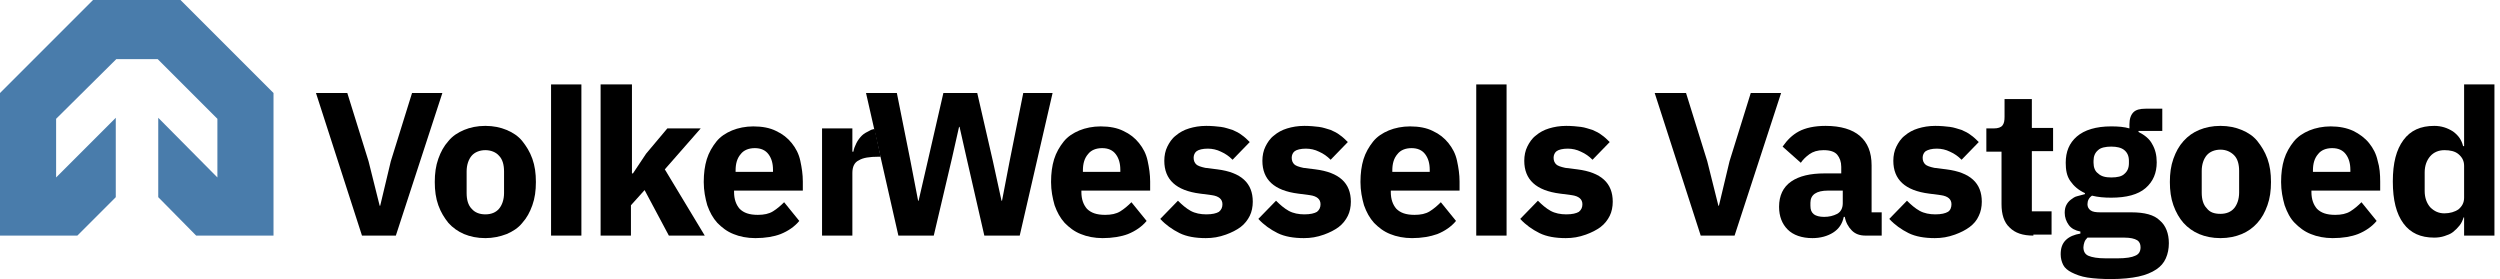<svg width="215" height="24" viewBox="0 0 215 24" fill="none" xmlns="http://www.w3.org/2000/svg">
<path d="M31.13 20.261L27.174 8H29.869L31.696 13.87L32.652 17.696H32.696L33.609 13.87L35.435 8H38.043L34.043 20.261H31.13Z" fill="black"/>
<path d="M41.739 20.478C41.043 20.478 40.435 20.348 39.913 20.131C39.391 19.913 38.913 19.565 38.565 19.174C38.217 18.739 37.913 18.261 37.696 17.652C37.478 17.044 37.391 16.391 37.391 15.652C37.391 14.913 37.478 14.261 37.696 13.652C37.913 13.044 38.174 12.565 38.565 12.13C38.913 11.696 39.391 11.391 39.913 11.174C40.435 10.957 41.043 10.826 41.739 10.826C42.435 10.826 43.043 10.957 43.565 11.174C44.087 11.391 44.565 11.696 44.913 12.13C45.261 12.565 45.565 13.044 45.782 13.652C46 14.261 46.087 14.913 46.087 15.652C46.087 16.391 46 17.044 45.782 17.652C45.565 18.261 45.304 18.739 44.913 19.174C44.565 19.609 44.087 19.913 43.565 20.131C43 20.348 42.391 20.478 41.739 20.478ZM41.739 18.435C42.261 18.435 42.652 18.261 42.913 17.957C43.174 17.652 43.348 17.174 43.348 16.609V14.739C43.348 14.174 43.217 13.696 42.913 13.391C42.652 13.087 42.217 12.913 41.739 12.913C41.261 12.913 40.826 13.087 40.565 13.391C40.304 13.696 40.13 14.174 40.13 14.739V16.609C40.13 17.174 40.261 17.652 40.565 17.957C40.826 18.261 41.217 18.435 41.739 18.435Z" fill="black"/>
<path d="M51.739 7.261H54.348V14.913H54.435L55.565 13.217L57.391 11.043H60.261L57.174 14.565L60.609 20.261H57.522L55.435 16.348L54.261 17.652V20.261H51.652V7.261H51.739Z" fill="black"/>
<path d="M64.957 20.478C64.261 20.478 63.609 20.348 63.087 20.131C62.522 19.913 62.087 19.565 61.696 19.174C61.304 18.739 61.044 18.261 60.826 17.652C60.652 17.044 60.522 16.391 60.522 15.652C60.522 14.913 60.609 14.261 60.783 13.696C60.956 13.13 61.261 12.609 61.609 12.174C61.956 11.739 62.435 11.435 62.956 11.217C63.478 11 64.13 10.87 64.783 10.87C65.565 10.87 66.217 11 66.739 11.261C67.304 11.522 67.739 11.87 68.087 12.304C68.435 12.739 68.696 13.217 68.826 13.826C68.957 14.435 69.043 15 69.043 15.609V16.391H63.13V16.522C63.13 17.131 63.304 17.609 63.609 17.957C63.956 18.304 64.435 18.478 65.174 18.478C65.696 18.478 66.13 18.391 66.478 18.174C66.826 17.957 67.13 17.696 67.435 17.391L68.739 19C68.348 19.478 67.783 19.87 67.13 20.131C66.565 20.348 65.826 20.478 64.957 20.478ZM64.913 12.739C64.391 12.739 63.956 12.913 63.696 13.261C63.391 13.609 63.261 14.087 63.261 14.652V14.783H66.478V14.609C66.478 14.043 66.348 13.609 66.087 13.261C65.826 12.913 65.435 12.739 64.913 12.739Z" fill="black"/>
<path d="M75.217 11.087C75.087 11.13 74.956 11.13 74.826 11.217C74.565 11.348 74.304 11.478 74.13 11.652C73.956 11.826 73.782 12.043 73.652 12.304C73.522 12.565 73.435 12.783 73.391 13.043H73.304V11.043H70.696V20.261H73.304V14.87C73.304 14.348 73.478 13.957 73.87 13.783C74.217 13.565 74.782 13.478 75.565 13.478H75.739L75.217 11.087Z" fill="black"/>
<path d="M94.826 20.478C94.13 20.478 93.478 20.348 92.956 20.131C92.391 19.913 91.956 19.565 91.565 19.174C91.174 18.739 90.913 18.261 90.695 17.652C90.522 17.044 90.391 16.391 90.391 15.652C90.391 14.913 90.478 14.261 90.652 13.696C90.826 13.13 91.13 12.609 91.478 12.174C91.826 11.739 92.304 11.435 92.826 11.217C93.348 11 94 10.87 94.652 10.87C95.435 10.87 96.087 11 96.609 11.261C97.174 11.522 97.609 11.87 97.956 12.304C98.304 12.739 98.565 13.217 98.695 13.826C98.826 14.435 98.913 15 98.913 15.609V16.391H93V16.522C93 17.131 93.174 17.609 93.478 17.957C93.826 18.304 94.304 18.478 95.043 18.478C95.565 18.478 96 18.391 96.348 18.174C96.695 17.957 97 17.696 97.304 17.391L98.609 19C98.217 19.478 97.652 19.87 97 20.131C96.435 20.348 95.652 20.478 94.826 20.478ZM94.782 12.739C94.261 12.739 93.826 12.913 93.565 13.261C93.261 13.609 93.13 14.087 93.13 14.652V14.783H96.348V14.609C96.348 14.043 96.217 13.609 95.956 13.261C95.695 12.913 95.304 12.739 94.782 12.739Z" fill="black"/>
<path d="M103.696 20.478C102.826 20.478 102.043 20.348 101.435 20.044C100.826 19.739 100.261 19.348 99.782 18.826L101.304 17.261C101.652 17.609 102 17.913 102.391 18.131C102.782 18.348 103.261 18.435 103.739 18.435C104.261 18.435 104.609 18.348 104.826 18.218C105.043 18.044 105.13 17.826 105.13 17.565C105.13 17.131 104.826 16.87 104.217 16.783L103.217 16.652C101.13 16.391 100.13 15.435 100.13 13.826C100.13 13.391 100.217 12.957 100.391 12.609C100.565 12.261 100.782 11.913 101.13 11.652C101.435 11.391 101.826 11.174 102.261 11.044C102.696 10.913 103.174 10.826 103.739 10.826C104.217 10.826 104.652 10.87 105 10.913C105.348 10.957 105.696 11.087 106 11.174C106.304 11.304 106.565 11.435 106.782 11.609C107.043 11.783 107.261 12 107.478 12.217L106 13.739C105.696 13.435 105.391 13.217 105 13.044C104.652 12.87 104.261 12.783 103.869 12.783C103.435 12.783 103.087 12.87 102.913 13C102.739 13.13 102.652 13.348 102.652 13.565C102.652 13.826 102.739 14 102.869 14.13C103 14.261 103.261 14.348 103.652 14.435L104.696 14.565C106.739 14.826 107.739 15.739 107.739 17.348C107.739 17.783 107.652 18.218 107.478 18.565C107.304 18.913 107.043 19.261 106.696 19.522C106.348 19.783 105.913 20 105.435 20.174C104.826 20.391 104.304 20.478 103.696 20.478Z" fill="black"/>
<path d="M112.13 20.478C111.261 20.478 110.478 20.348 109.869 20.044C109.261 19.739 108.696 19.348 108.217 18.826L109.739 17.261C110.087 17.609 110.435 17.913 110.826 18.131C111.217 18.348 111.696 18.435 112.174 18.435C112.696 18.435 113.043 18.348 113.261 18.218C113.478 18.044 113.565 17.826 113.565 17.565C113.565 17.131 113.261 16.87 112.652 16.783L111.652 16.652C109.565 16.391 108.565 15.435 108.565 13.826C108.565 13.391 108.652 12.957 108.826 12.609C109 12.261 109.217 11.913 109.565 11.652C109.869 11.391 110.261 11.174 110.696 11.044C111.13 10.913 111.609 10.826 112.174 10.826C112.652 10.826 113.087 10.87 113.435 10.913C113.783 10.957 114.13 11.087 114.435 11.174C114.739 11.304 115 11.435 115.217 11.609C115.478 11.783 115.696 12 115.913 12.217L114.435 13.739C114.13 13.435 113.826 13.217 113.435 13.044C113.087 12.87 112.696 12.783 112.304 12.783C111.869 12.783 111.522 12.87 111.348 13C111.174 13.13 111.087 13.348 111.087 13.565C111.087 13.826 111.174 14 111.304 14.13C111.435 14.261 111.696 14.348 112.087 14.435L113.13 14.565C115.174 14.826 116.174 15.739 116.174 17.348C116.174 17.783 116.087 18.218 115.913 18.565C115.739 18.913 115.478 19.261 115.13 19.522C114.783 19.783 114.348 20 113.869 20.174C113.261 20.391 112.739 20.478 112.13 20.478Z" fill="black"/>
<path d="M121.435 20.478C120.739 20.478 120.087 20.348 119.565 20.131C119 19.913 118.565 19.565 118.174 19.174C117.783 18.739 117.522 18.261 117.304 17.652C117.13 17.044 117 16.391 117 15.652C117 14.913 117.087 14.261 117.261 13.696C117.435 13.13 117.739 12.609 118.087 12.174C118.435 11.739 118.913 11.435 119.435 11.217C119.957 11 120.609 10.87 121.261 10.87C122.043 10.87 122.696 11 123.217 11.261C123.783 11.522 124.217 11.87 124.565 12.304C124.913 12.739 125.174 13.217 125.304 13.826C125.435 14.435 125.522 15 125.522 15.609V16.391H119.609V16.522C119.609 17.131 119.783 17.609 120.087 17.957C120.435 18.304 120.913 18.478 121.652 18.478C122.174 18.478 122.609 18.391 122.957 18.174C123.304 17.957 123.609 17.696 123.913 17.391L125.217 19C124.826 19.478 124.261 19.87 123.609 20.131C123 20.348 122.261 20.478 121.435 20.478ZM121.391 12.739C120.87 12.739 120.435 12.913 120.174 13.261C119.87 13.609 119.739 14.087 119.739 14.652V14.783H122.957V14.609C122.957 14.043 122.826 13.609 122.565 13.261C122.304 12.913 121.913 12.739 121.391 12.739Z" fill="black"/>
<path d="M134.652 20.478C133.782 20.478 133 20.348 132.391 20.044C131.782 19.739 131.217 19.348 130.739 18.826L132.261 17.261C132.609 17.609 132.956 17.913 133.348 18.131C133.739 18.348 134.217 18.435 134.696 18.435C135.217 18.435 135.565 18.348 135.782 18.218C136 18.044 136.087 17.826 136.087 17.565C136.087 17.131 135.782 16.87 135.174 16.783L134.174 16.652C132.087 16.391 131.087 15.435 131.087 13.826C131.087 13.391 131.174 12.957 131.348 12.609C131.522 12.261 131.739 11.913 132.087 11.652C132.391 11.391 132.782 11.174 133.217 11.044C133.652 10.913 134.13 10.826 134.696 10.826C135.174 10.826 135.609 10.87 135.956 10.913C136.304 10.957 136.652 11.087 136.956 11.174C137.261 11.304 137.522 11.435 137.739 11.609C138 11.783 138.217 12 138.435 12.217L136.956 13.739C136.652 13.435 136.348 13.217 135.956 13.044C135.609 12.87 135.217 12.783 134.826 12.783C134.391 12.783 134.043 12.87 133.869 13C133.696 13.13 133.609 13.348 133.609 13.565C133.609 13.826 133.696 14 133.826 14.13C133.956 14.261 134.217 14.348 134.609 14.435L135.652 14.565C137.696 14.826 138.696 15.739 138.696 17.348C138.696 17.783 138.609 18.218 138.435 18.565C138.261 18.913 138 19.261 137.652 19.522C137.304 19.783 136.869 20 136.391 20.174C135.782 20.391 135.261 20.478 134.652 20.478Z" fill="black"/>
<path d="M50 7.261H47.391V20.261H50V7.261Z" fill="black"/>
<path d="M129.565 7.261H126.957V20.261H129.565V7.261Z" fill="black"/>
<path d="M77.261 20.261L74.478 8H77.13L78.304 13.87L78.957 17.261H79L79.783 13.87L81.13 8H84.043L85.391 13.87L86.13 17.261H86.174L86.826 13.87L88 8H90.522L87.696 20.261H84.652L83.13 13.609L82.522 10.913H82.478L81.87 13.609L80.304 20.261H77.261Z" fill="black"/>
<path d="M16.87 20.261H23.522V8L15.522 0H8L0 8V20.261H6.652L9.957 16.956V10.13L4.826 15.261V10.217L10 5.087H13.565L18.696 10.217V15.261L13.609 10.13V16.956L16.87 20.261Z" fill="#497CAB"/>
<path d="M146.261 20.261L142.304 8H145L146.826 13.87L147.783 17.696H147.826L148.739 13.87L150.565 8H153.174L149.174 20.261H146.261Z" fill="black"/>
<path d="M160.435 20.261C159.957 20.261 159.565 20.131 159.261 19.826C158.957 19.522 158.739 19.131 158.652 18.652H158.565C158.435 19.261 158.13 19.696 157.652 20C157.174 20.304 156.565 20.478 155.87 20.478C154.957 20.478 154.217 20.218 153.739 19.739C153.261 19.261 153 18.609 153 17.783C153 16.826 153.348 16.087 154.043 15.609C154.739 15.13 155.696 14.913 156.913 14.913H158.348V14.348C158.348 13.913 158.217 13.565 158 13.304C157.783 13.044 157.391 12.913 156.826 12.913C156.304 12.913 155.913 13.044 155.609 13.261C155.304 13.478 155.043 13.739 154.87 14L153.304 12.609C153.696 12.044 154.13 11.609 154.696 11.304C155.261 11 156.043 10.826 157 10.826C158.304 10.826 159.304 11.13 159.957 11.696C160.609 12.261 160.957 13.087 160.957 14.217V18.261H161.826V20.261H160.435ZM156.87 18.652C157.304 18.652 157.652 18.565 158 18.391C158.304 18.218 158.478 17.913 158.478 17.478V16.391H157.217C156.217 16.391 155.696 16.739 155.696 17.435V17.696C155.696 18.044 155.783 18.261 156 18.435C156.174 18.565 156.478 18.652 156.87 18.652Z" fill="black"/>
<path d="M166.391 20.478C165.522 20.478 164.739 20.348 164.13 20.044C163.522 19.739 162.957 19.348 162.478 18.826L164 17.261C164.348 17.609 164.696 17.913 165.087 18.131C165.478 18.348 165.957 18.435 166.435 18.435C166.957 18.435 167.304 18.348 167.522 18.218C167.739 18.087 167.826 17.826 167.826 17.565C167.826 17.131 167.522 16.87 166.913 16.783L165.913 16.652C163.826 16.391 162.826 15.435 162.826 13.826C162.826 13.391 162.913 12.957 163.087 12.609C163.261 12.261 163.478 11.913 163.826 11.652C164.13 11.391 164.522 11.174 164.957 11.044C165.391 10.913 165.87 10.826 166.435 10.826C166.913 10.826 167.348 10.87 167.696 10.913C168.043 10.957 168.391 11.087 168.696 11.174C169 11.304 169.261 11.435 169.478 11.609C169.739 11.783 169.957 12 170.174 12.217L168.696 13.739C168.391 13.435 168.087 13.217 167.696 13.044C167.348 12.87 166.957 12.783 166.565 12.783C166.13 12.783 165.826 12.87 165.609 13C165.435 13.13 165.348 13.348 165.348 13.565C165.348 13.826 165.435 14 165.565 14.13C165.696 14.261 165.957 14.348 166.348 14.435L167.391 14.565C169.435 14.826 170.435 15.739 170.435 17.348C170.435 17.783 170.348 18.218 170.174 18.565C170 18.957 169.739 19.261 169.391 19.522C169.043 19.783 168.609 20 168.13 20.174C167.522 20.391 167 20.478 166.391 20.478Z" fill="black"/>
<path d="M174.87 20.261C173.957 20.261 173.304 20.043 172.826 19.565C172.348 19.13 172.131 18.434 172.131 17.565V13.043H170.826V11.043H171.478C171.826 11.043 172.087 10.956 172.217 10.782C172.348 10.608 172.391 10.391 172.391 10.043V8.521H174.739V11H176.565V13H174.739V18.174H176.435V20.174H174.87V20.261Z" fill="black"/>
<path d="M186.522 20.913C186.522 21.391 186.435 21.826 186.261 22.217C186.087 22.608 185.826 22.913 185.435 23.174C185.044 23.435 184.522 23.652 183.913 23.782C183.304 23.913 182.478 24 181.565 24C180.783 24 180.087 23.956 179.522 23.869C178.957 23.782 178.522 23.608 178.174 23.435C177.826 23.261 177.565 23.043 177.435 22.782C177.304 22.522 177.218 22.217 177.218 21.869C177.218 21.348 177.348 20.956 177.652 20.652C177.957 20.348 178.391 20.174 178.913 20.087V19.913C178.478 19.826 178.131 19.652 177.913 19.348C177.696 19.043 177.565 18.695 177.565 18.304C177.565 18.043 177.609 17.826 177.696 17.652C177.783 17.478 177.913 17.304 178.087 17.174C178.261 17.043 178.435 16.913 178.652 16.869C178.87 16.826 179.087 16.739 179.304 16.695V16.608C178.739 16.348 178.348 16 178.044 15.565C177.739 15.13 177.652 14.608 177.652 14C177.652 13.043 177.957 12.304 178.609 11.739C179.261 11.174 180.261 10.869 181.565 10.869C182.174 10.869 182.696 10.913 183.131 11.043V10.695C183.131 10.217 183.261 9.869 183.478 9.652C183.696 9.435 184.044 9.348 184.522 9.348H185.957V11.261H183.913V11.348C184.435 11.608 184.87 11.956 185.087 12.391C185.348 12.826 185.478 13.348 185.478 13.956C185.478 14.869 185.174 15.608 184.522 16.174C183.87 16.739 182.87 17 181.565 17C180.957 17 180.435 16.956 179.913 16.826C179.652 17 179.522 17.261 179.522 17.565C179.522 17.782 179.609 17.956 179.783 18.087C179.957 18.217 180.218 18.261 180.652 18.261H183.304C184.435 18.261 185.261 18.478 185.739 18.956C186.261 19.391 186.522 20.087 186.522 20.913ZM184.087 21.261C184.087 21 184 20.782 183.783 20.652C183.565 20.522 183.218 20.435 182.696 20.435H179.522C179.391 20.565 179.304 20.695 179.261 20.826C179.218 20.956 179.174 21.13 179.174 21.261C179.174 21.608 179.304 21.869 179.609 22C179.913 22.13 180.391 22.217 181.087 22.217H182.131C182.826 22.217 183.348 22.13 183.609 22C183.957 21.869 184.087 21.608 184.087 21.261ZM181.565 15.261C182.087 15.261 182.478 15.174 182.696 14.956C182.957 14.739 183.087 14.435 183.087 14.043V13.826C183.087 13.435 182.957 13.13 182.696 12.913C182.435 12.695 182.044 12.608 181.565 12.608C181.087 12.608 180.652 12.695 180.435 12.913C180.174 13.13 180.044 13.435 180.044 13.826V14C180.044 14.391 180.174 14.739 180.435 14.913C180.696 15.174 181.087 15.261 181.565 15.261Z" fill="black"/>
<path d="M190.957 20.478C190.261 20.478 189.652 20.348 189.131 20.131C188.609 19.913 188.131 19.565 187.783 19.174C187.435 18.783 187.131 18.261 186.913 17.652C186.696 17.044 186.609 16.391 186.609 15.652C186.609 14.913 186.696 14.261 186.913 13.652C187.131 13.044 187.392 12.565 187.783 12.13C188.174 11.696 188.609 11.391 189.131 11.174C189.652 10.957 190.261 10.826 190.957 10.826C191.652 10.826 192.261 10.957 192.783 11.174C193.305 11.391 193.783 11.696 194.131 12.13C194.478 12.565 194.783 13.044 195 13.652C195.218 14.261 195.305 14.913 195.305 15.652C195.305 16.391 195.218 17.044 195 17.652C194.783 18.261 194.522 18.739 194.131 19.174C193.739 19.609 193.305 19.913 192.783 20.131C192.261 20.348 191.652 20.478 190.957 20.478ZM190.957 18.391C191.478 18.391 191.87 18.218 192.131 17.913C192.392 17.609 192.565 17.131 192.565 16.565V14.696C192.565 14.13 192.435 13.652 192.131 13.348C191.826 13.044 191.435 12.87 190.957 12.87C190.478 12.87 190.044 13.044 189.783 13.348C189.522 13.652 189.348 14.13 189.348 14.696V16.565C189.348 17.131 189.478 17.609 189.783 17.913C190.044 18.261 190.435 18.391 190.957 18.391Z" fill="black"/>
<path d="M200.609 20.478C199.913 20.478 199.261 20.348 198.739 20.131C198.174 19.913 197.739 19.565 197.348 19.174C196.957 18.783 196.696 18.261 196.478 17.652C196.305 17.044 196.174 16.391 196.174 15.652C196.174 14.913 196.261 14.261 196.435 13.696C196.609 13.13 196.913 12.609 197.261 12.174C197.609 11.739 198.087 11.435 198.609 11.217C199.131 11 199.783 10.87 200.435 10.87C201.174 10.87 201.826 11 202.391 11.261C202.913 11.522 203.391 11.87 203.739 12.304C204.087 12.739 204.348 13.217 204.478 13.826C204.652 14.391 204.696 15 204.696 15.609V16.391H198.783V16.522C198.783 17.131 198.957 17.609 199.261 17.957C199.609 18.304 200.087 18.478 200.826 18.478C201.348 18.478 201.783 18.391 202.131 18.174C202.478 17.957 202.783 17.696 203.087 17.391L204.391 19C204 19.478 203.435 19.87 202.783 20.131C202.218 20.348 201.478 20.478 200.609 20.478ZM200.565 12.739C200.044 12.739 199.609 12.913 199.348 13.261C199.044 13.609 198.913 14.087 198.913 14.652V14.783H202.131V14.609C202.131 14.043 202 13.609 201.739 13.261C201.478 12.913 201.087 12.739 200.565 12.739Z" fill="black"/>
<path d="M211.957 18.695H211.87C211.783 18.956 211.696 19.174 211.522 19.391C211.348 19.609 211.174 19.782 210.957 19.956C210.739 20.13 210.478 20.217 210.217 20.304C209.957 20.391 209.652 20.435 209.348 20.435C208.174 20.435 207.304 20.043 206.696 19.217C206.087 18.391 205.783 17.217 205.783 15.609C205.783 14 206.087 12.869 206.696 12.043C207.304 11.217 208.174 10.826 209.348 10.826C209.957 10.826 210.478 11 210.957 11.304C211.435 11.652 211.696 12.043 211.826 12.565H211.913V7.261H214.522V20.261H211.913V18.695H211.957ZM210.217 18.348C210.696 18.348 211.131 18.217 211.435 18C211.739 17.739 211.913 17.435 211.913 17V14.261C211.913 13.826 211.739 13.522 211.435 13.261C211.131 13 210.696 12.913 210.217 12.913C209.739 12.913 209.304 13.087 209 13.435C208.696 13.783 208.522 14.261 208.522 14.826V16.435C208.522 17 208.696 17.478 209 17.826C209.348 18.174 209.739 18.348 210.217 18.348Z" fill="black"/>
</svg>
